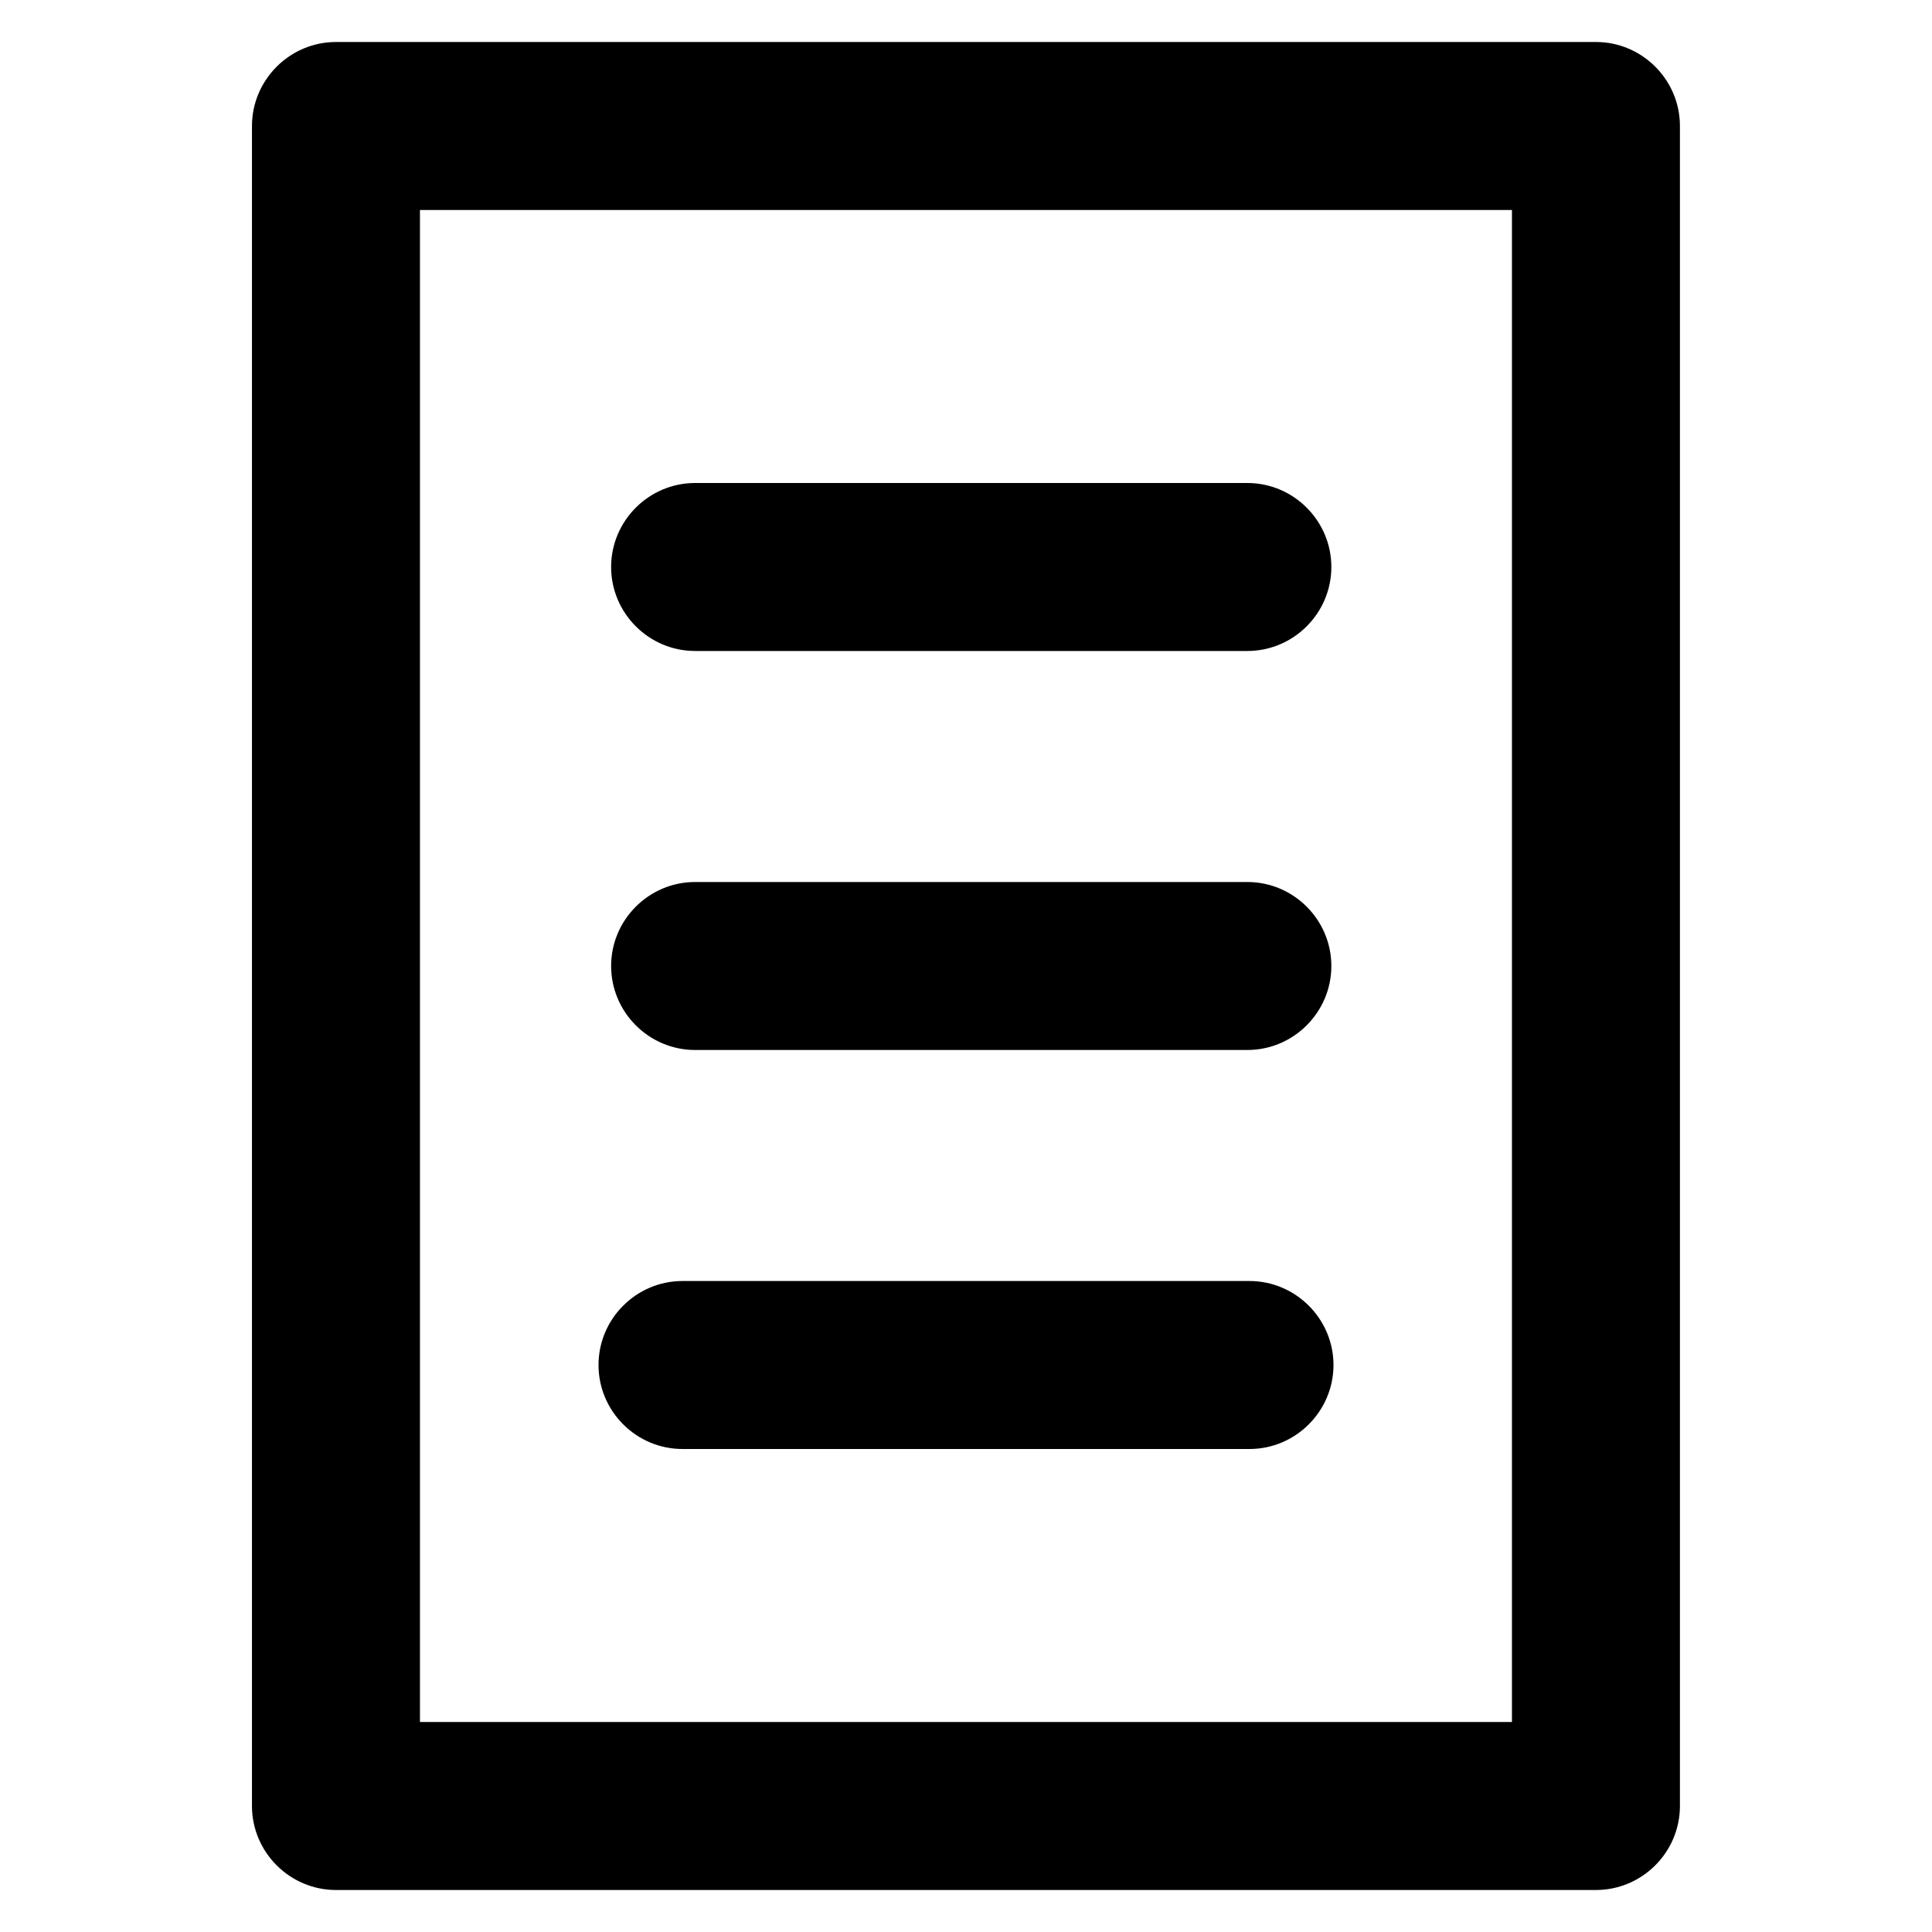<svg xmlns="http://www.w3.org/2000/svg" width="19" height="19" viewBox="0 0 19 19" fill="none">
  <path
    d="M15.695 0.413H3.304C2.85 0.413 2.478 0.785 2.478 1.239V17.761C2.478 18.215 2.85 18.587 3.304 18.587H15.695C16.15 18.587 16.521 18.215 16.521 17.761V1.239C16.521 0.785 16.15 0.413 15.695 0.413ZM14.869 16.935H4.13V2.065H14.869V16.935ZM5.886 13.424C5.886 12.97 6.257 12.598 6.712 12.598H12.288C12.742 12.598 13.114 12.97 13.114 13.424C13.114 13.878 12.742 14.25 12.288 14.25H6.712C6.257 14.25 5.886 13.878 5.886 13.424ZM6.01 9.5C6.01 9.046 6.381 8.674 6.836 8.674H12.267C12.722 8.674 13.093 9.046 13.093 9.5C13.093 9.954 12.722 10.326 12.267 10.326H6.836C6.381 10.326 6.01 9.954 6.01 9.5ZM6.01 5.576C6.01 5.122 6.381 4.75 6.836 4.75H12.267C12.722 4.75 13.093 5.122 13.093 5.576C13.093 6.03 12.722 6.402 12.267 6.402H6.836C6.381 6.402 6.01 6.03 6.01 5.576Z"
    fill="black" />
</svg>